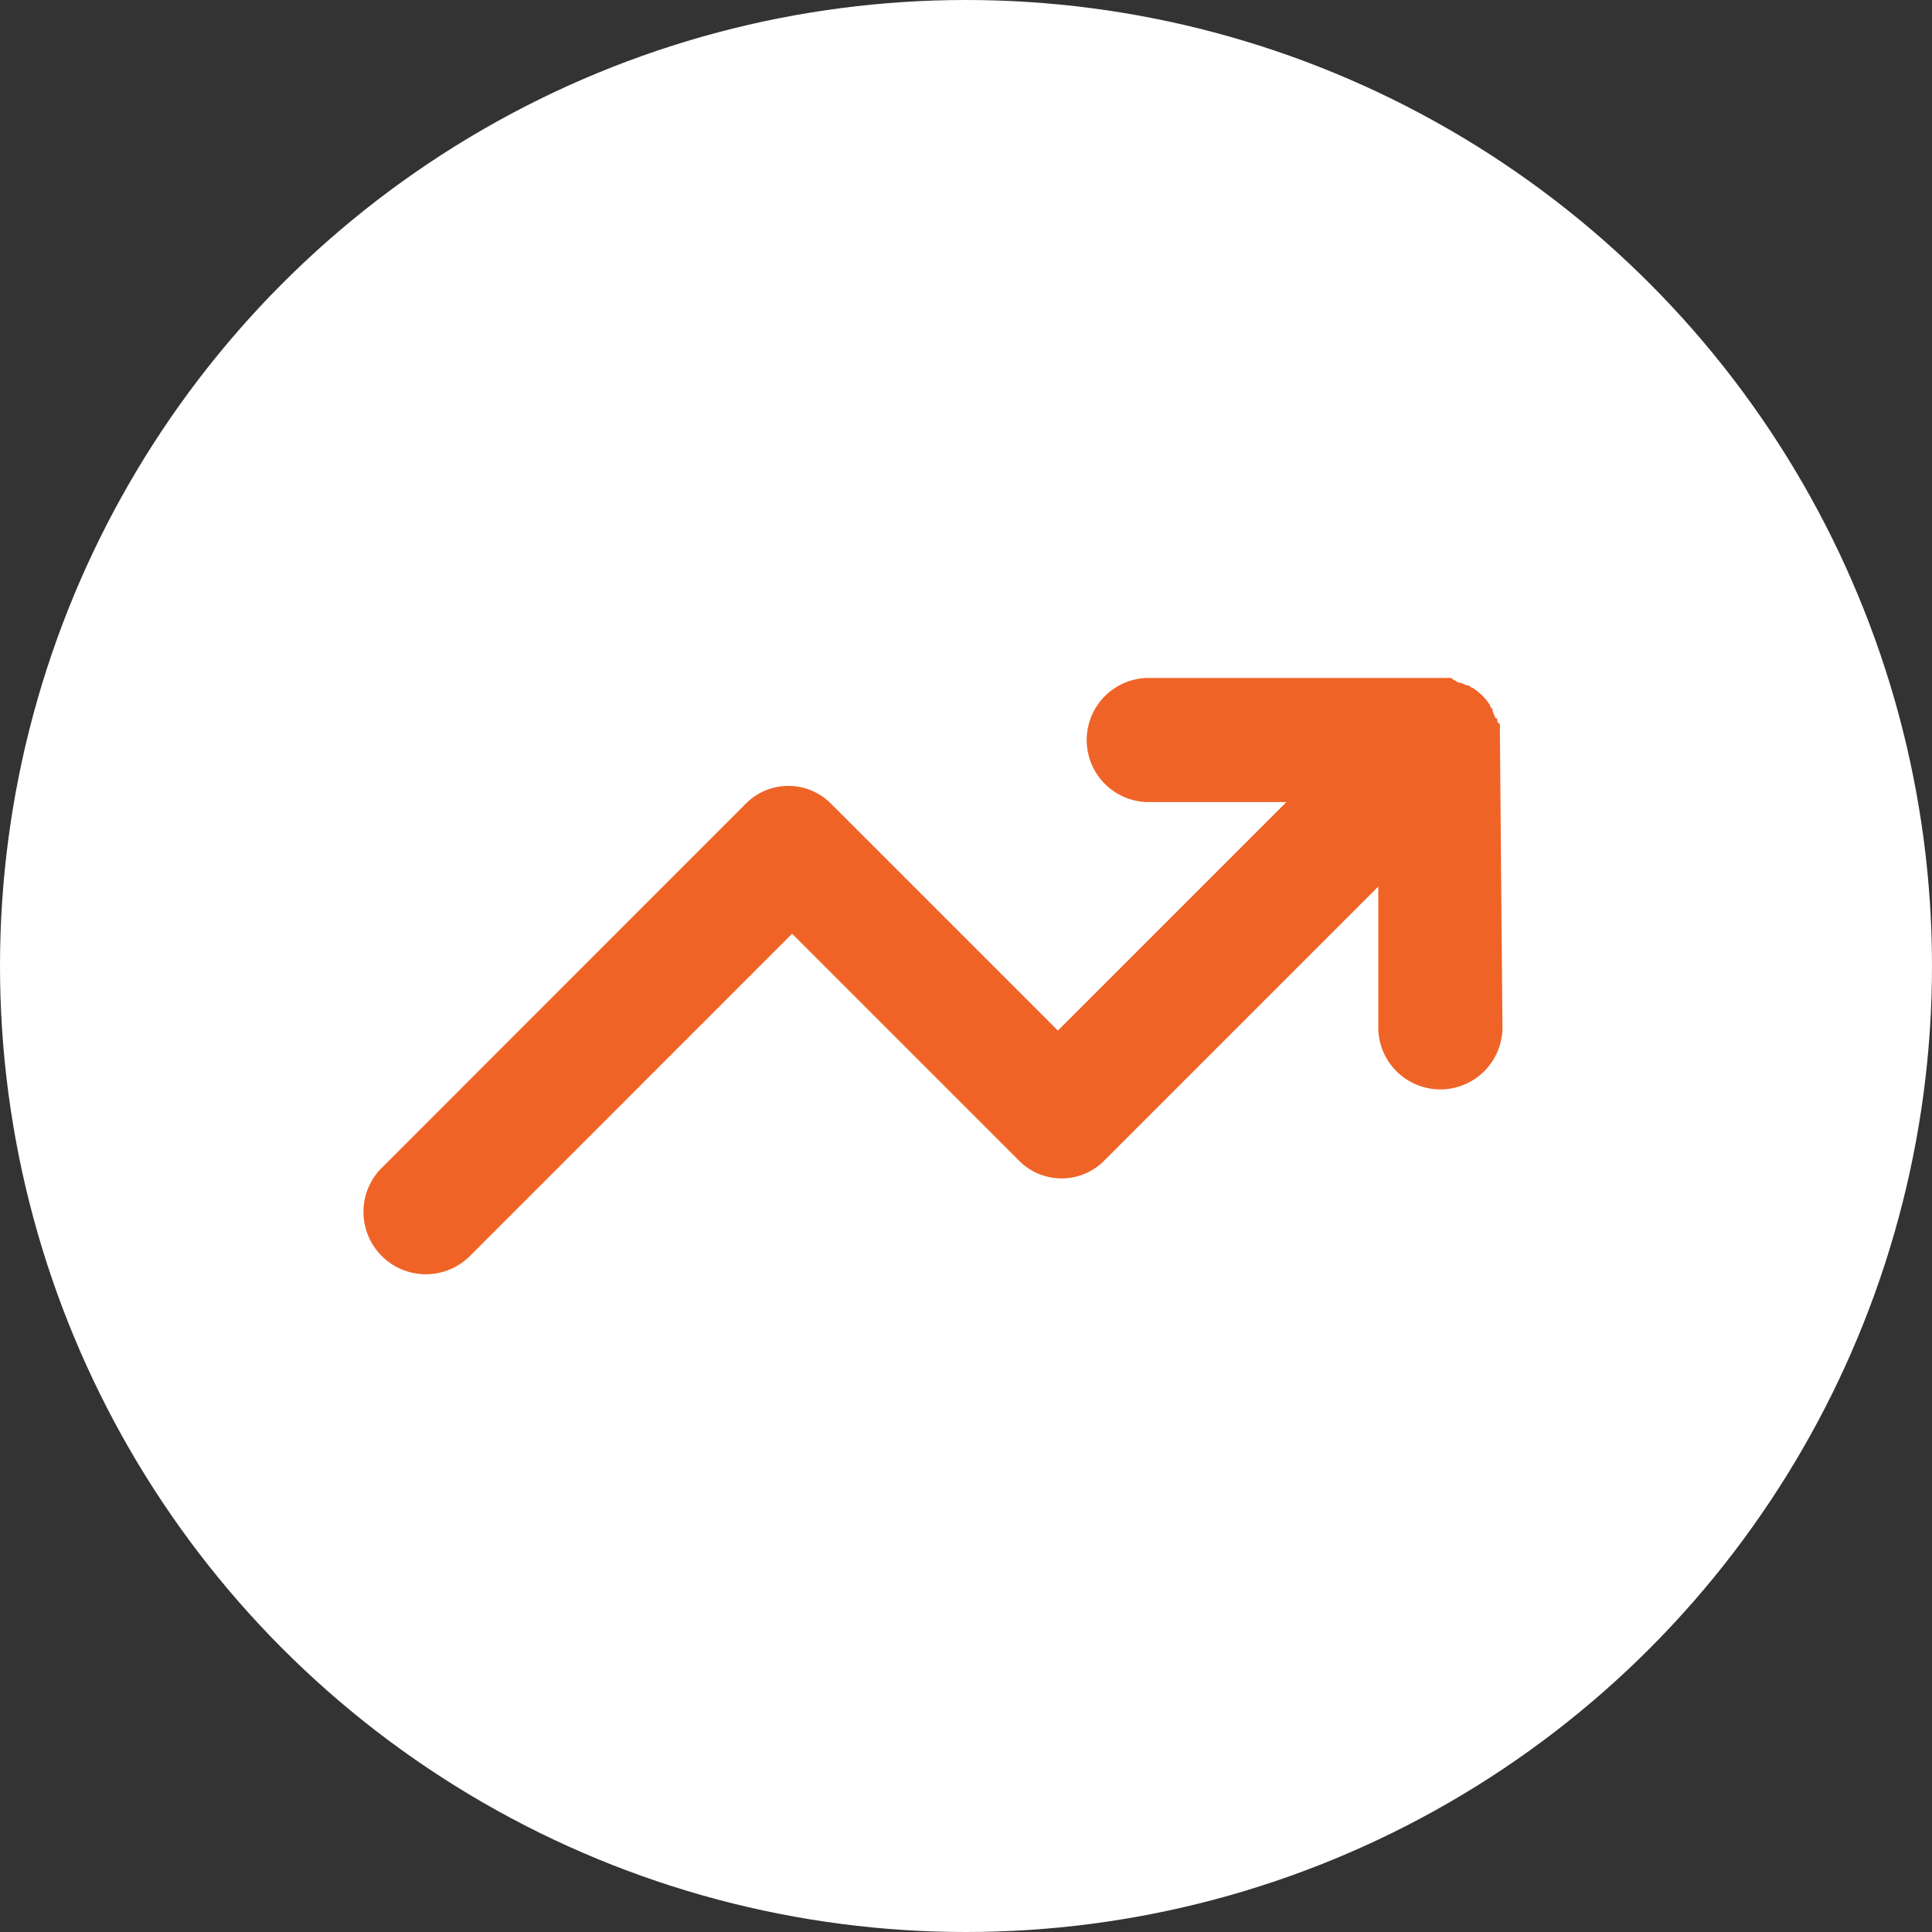 <svg xmlns="http://www.w3.org/2000/svg" width="50" height="50" viewBox="0 0 50 50"><rect x="0" y="0" width="50" height="50" fill="#333333" stroke="none"/><title>icon-stats</title><circle cx="25" cy="25" r="25" style="fill:#fff"/><path d="M38.818,19.152v-.321c0-.064,0-.129-.064-.129,0-.064,0-.129-.064-.129,0-.064-.064-.129-.064-.193s-.064-.064-.064-.129a1.509,1.509,0,0,0-.45-.45c-.064,0-.064-.064-.129-.064s-.129-.064-.193-.064a.221.221,0,0,1-.129-.064c-.064,0-.064-.064-.129-.064H29.691a1.607,1.607,0,0,0,0,3.213h3.6l-5.913,5.913L21.53,20.823a1.553,1.553,0,0,0-2.2-.053c-.018.017-.036.035-.053.053L9.834,30.27a1.614,1.614,0,0,0,2.314,2.249L20.5,24.165l5.848,5.848a1.553,1.553,0,0,0,2.2.053l.053-.053,7.069-7.069v3.6a1.607,1.607,0,1,0,3.213.08c0-.026,0-.053,0-.08l-.064-7.391Z" style="fill:#f06327"/></svg>